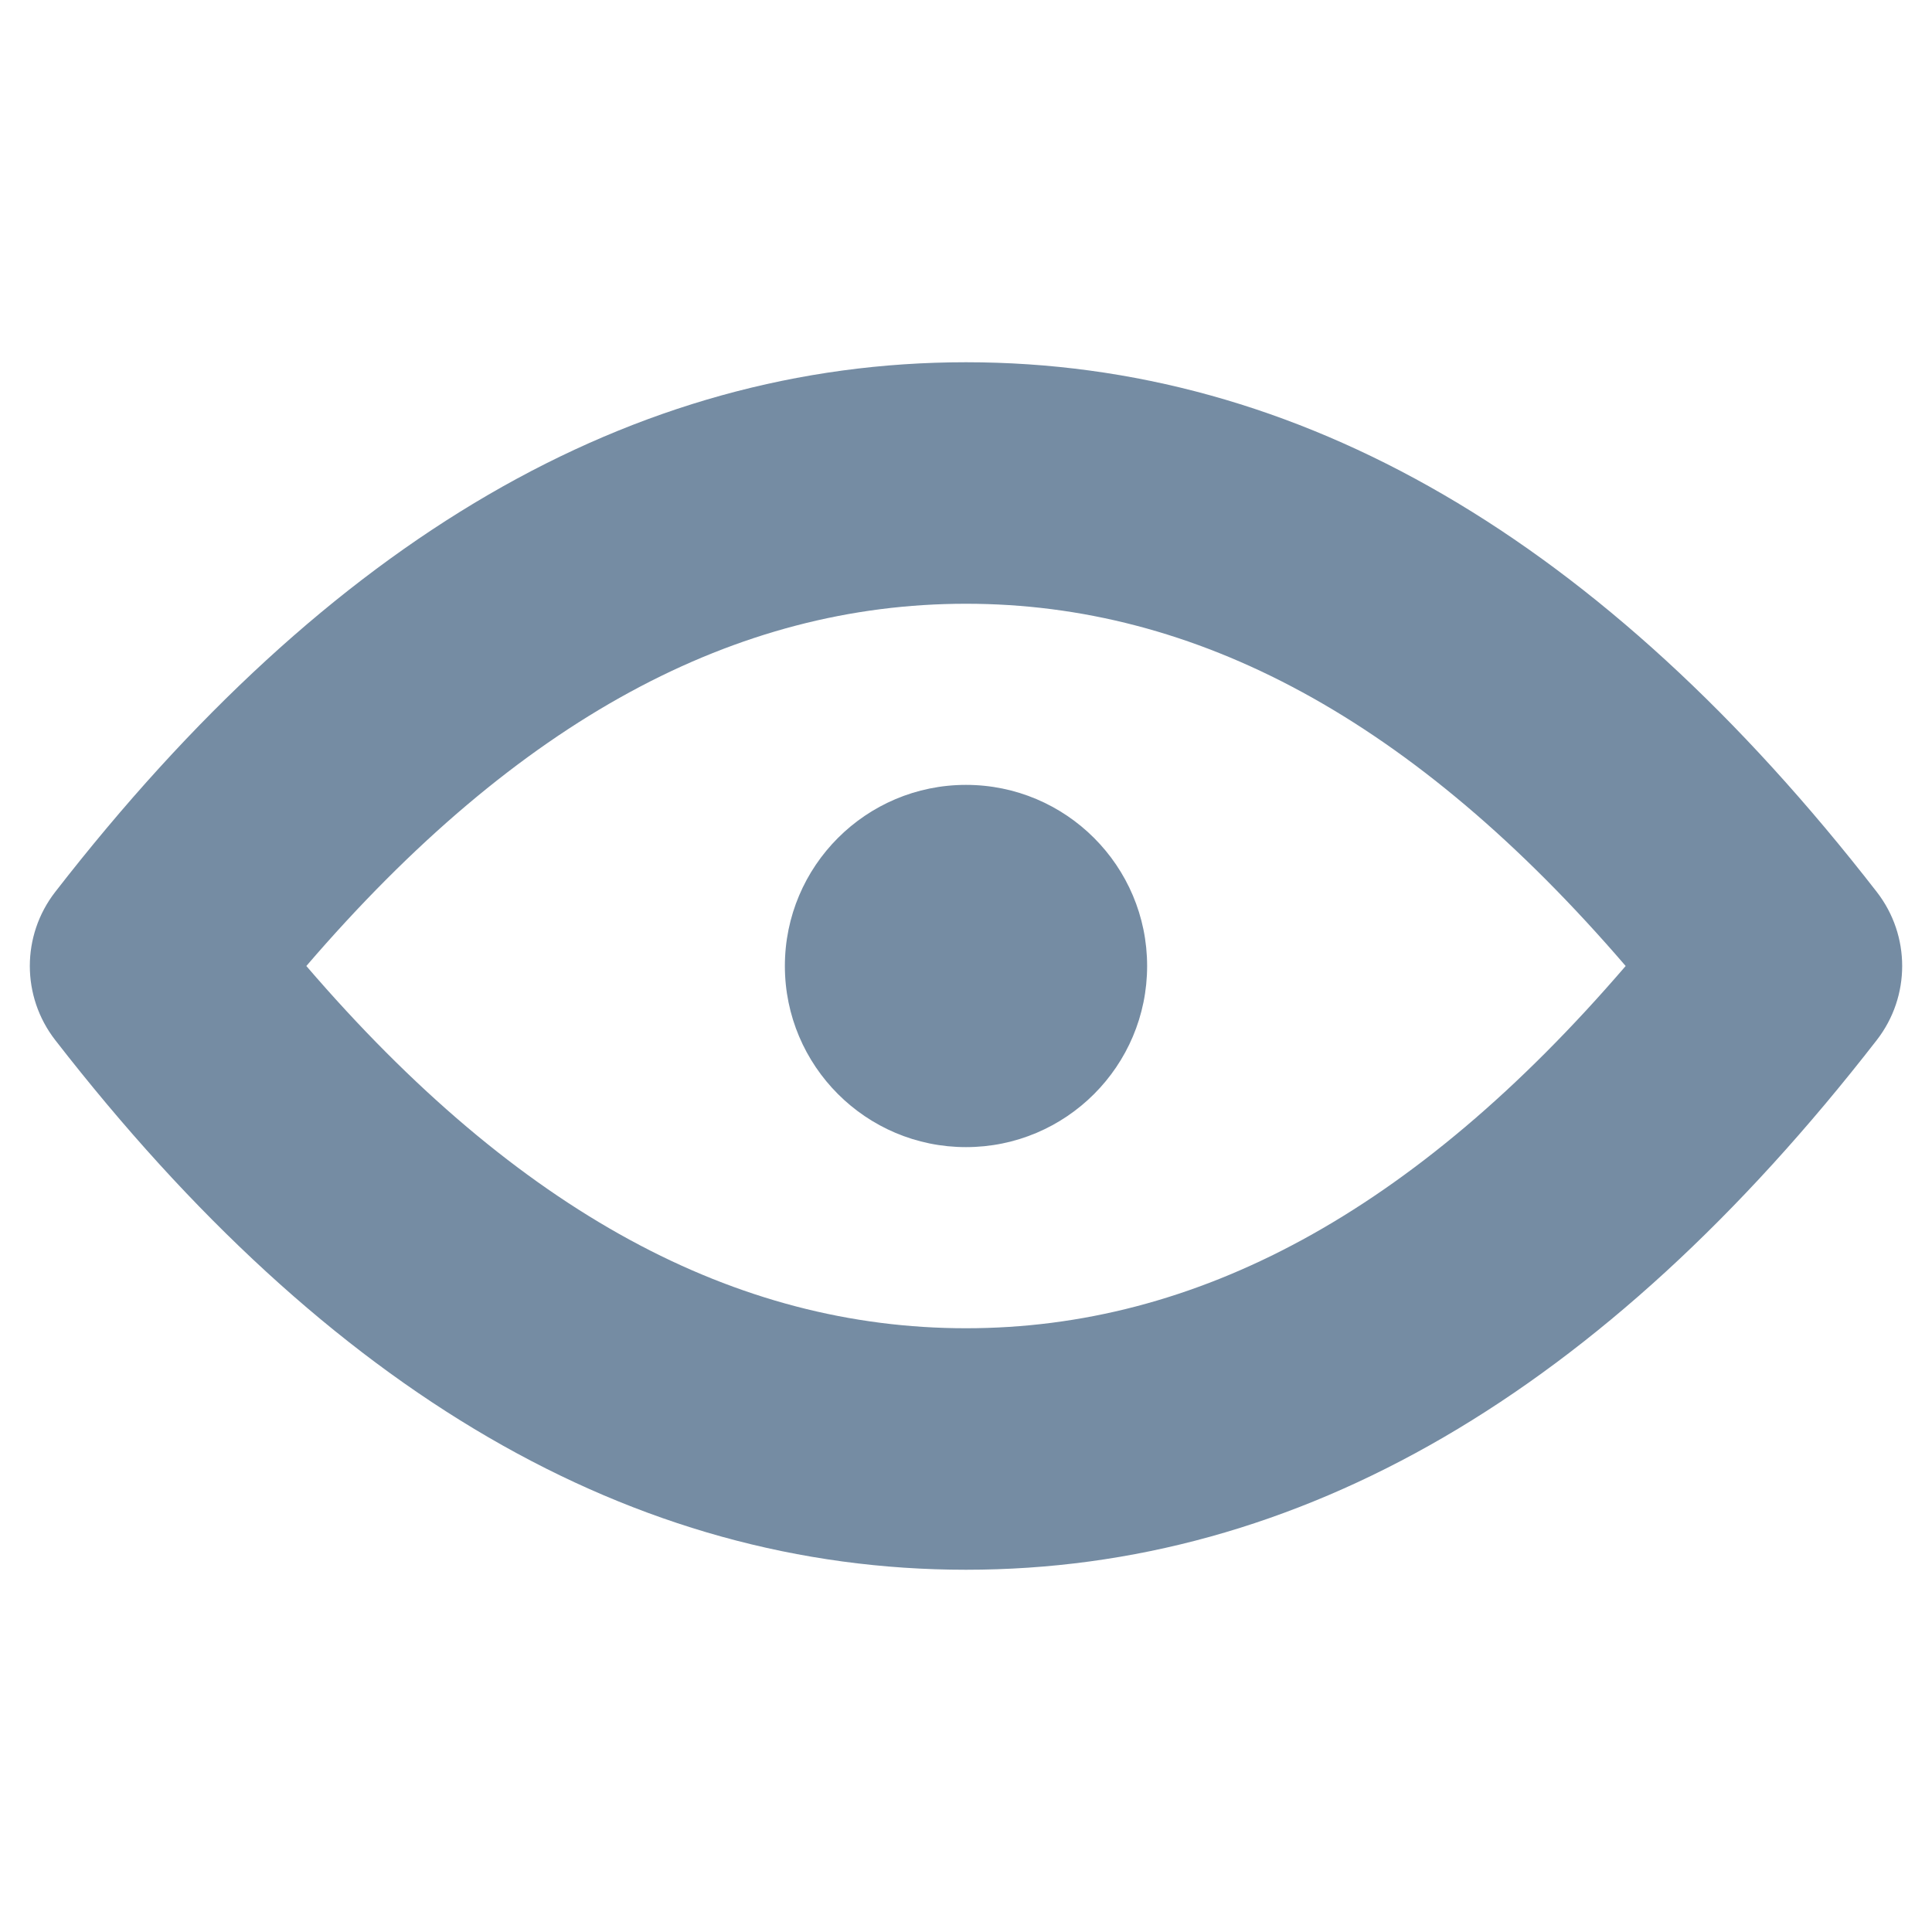 <?xml version="1.0" encoding="utf-8"?><!-- Скачано с сайта svg4.ru / Downloaded from svg4.ru -->
<svg width="800px" height="800px" viewBox="0 -3 16 16" id="meteor-icon-kit__regular-eye-s" fill="none" xmlns="http://www.w3.org/2000/svg"><path fill-rule="evenodd" clip-rule="evenodd" d="M8 10C5.241 10 2.727 8.538 0.457 5.613C0.177 5.252 0.177 4.748 0.457 4.387C2.727 1.462 5.241 0 8 0C10.759 0 13.273 1.462 15.543 4.387C15.823 4.748 15.823 5.252 15.543 5.613C13.273 8.538 10.759 10 8 10zM8 2C6.099 2 4.296 2.953 2.537 5C4.296 7.047 6.099 8 8 8C9.901 8 11.704 7.047 13.463 5C11.704 2.953 9.901 2 8 2zM8 6.5C7.172 6.5 6.5 5.828 6.5 5C6.5 4.172 7.172 3.5 8 3.5C8.828 3.5 9.5 4.172 9.5 5C9.5 5.828 8.828 6.5 8 6.5z" fill="#758CA3"/></svg>